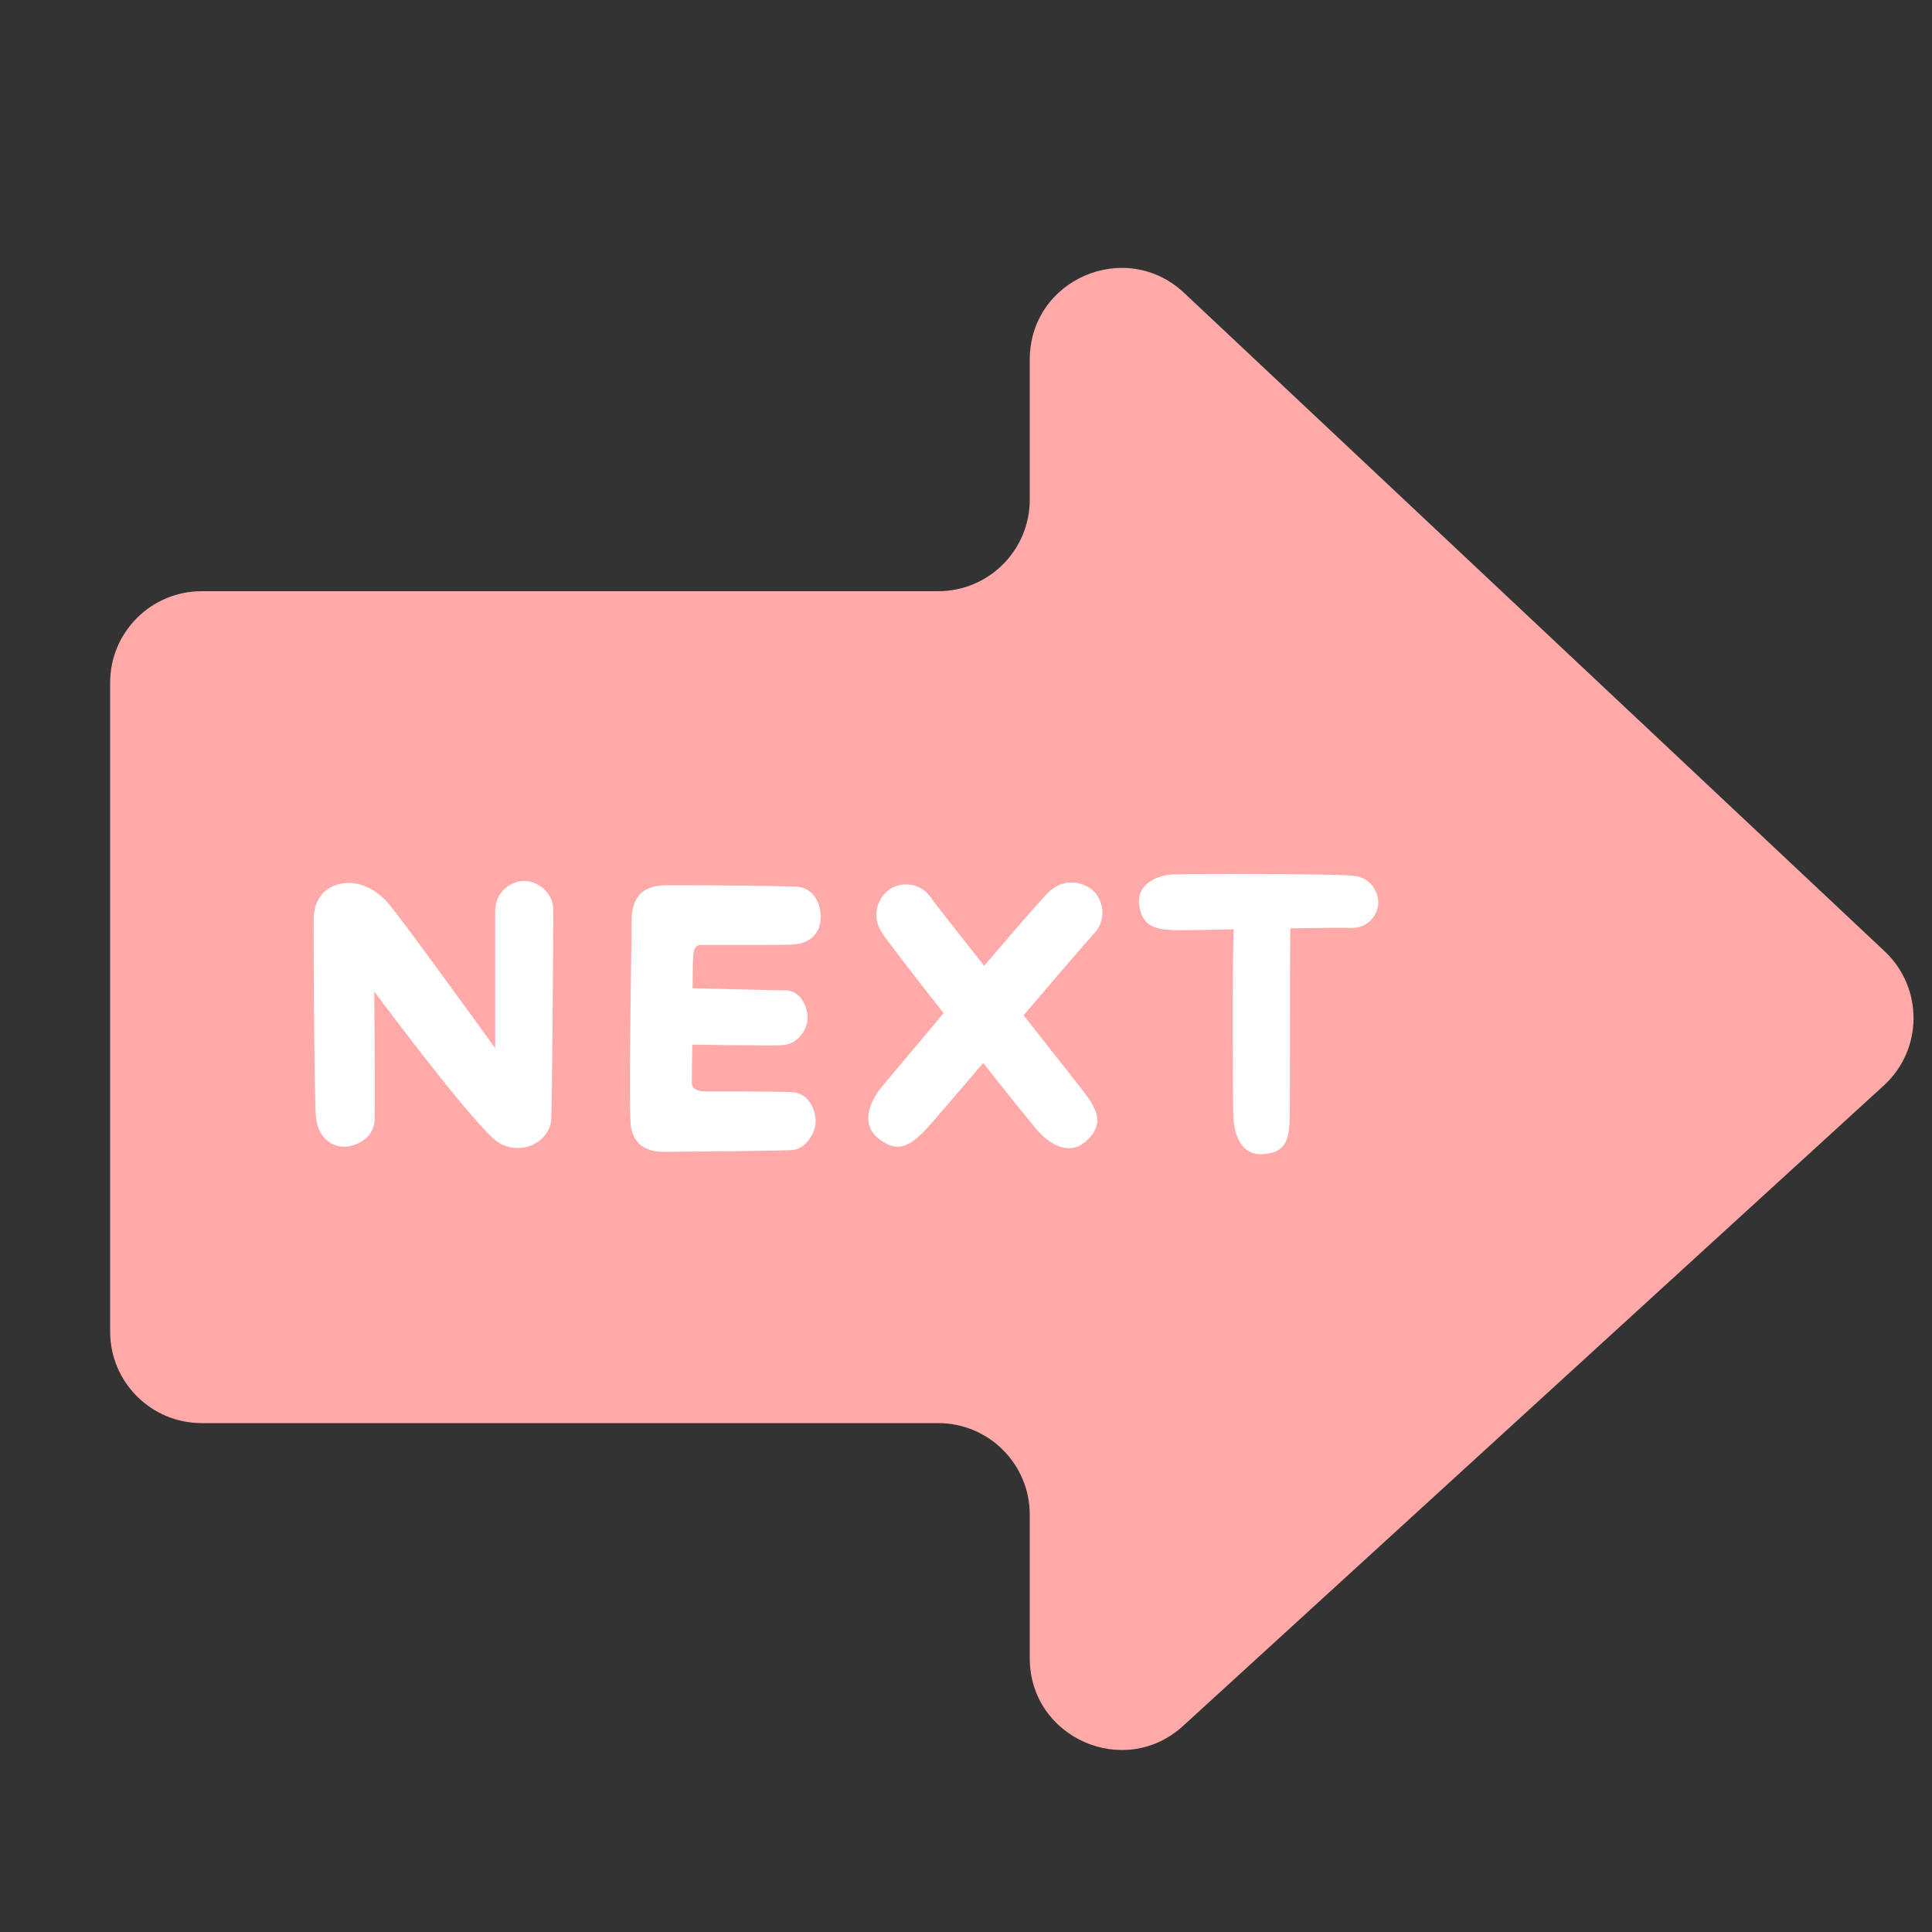 <?xml version="1.0" encoding="UTF-8"?><!-- Generator: Adobe Illustrator 22.1.0, SVG Export Plug-In . SVG Version: 6.00 Build 0)  --><svg xmlns="http://www.w3.org/2000/svg" enable-background="new 0 0 1000 1000" id="Layer_2" version="1.1" viewBox="0 0 1000 1000" x="0px" xml:space="preserve" y="0px">
<rect x="0" y="0" width="1000" height="1000" fill="#333333" stroke="none"/>
<g id="change1_1">
	<path d="m104.4 736.6h381.2c26.2 0 47.4 21.2 47.4 47.4v74.3c0 41.2 49 62.8 79.4 35l362.6-331.4c20.4-18.6 20.6-50.6 0.5-69.5l-362.6-340.8c-30.3-28.4-79.9-7-79.9 34.5v72.5c0 26.2-21.2 47.4-47.4 47.4h-381.2c-26.2 0-47.4 21.2-47.4 47.4v335.8c0 26.2 21.2 47.4 47.4 47.4z" fill="#FFA9A9"/>
</g>
<g>
	<g fill="#fff" id="change2_1">
		<path d="m286.4 470.9c0 7.5-0.6 100.4-1.1 109-0.6 6.9-7.5 14.3-17.1 14.3-3.2 0-6.3-0.7-9.5-2.4-9.7-5-54-63.9-65-78.6 0.2 14 0.4 59.8 0.2 66.7-0.4 8.2-8 13.2-15.1 13.6-6.9 0.4-14.3-4.5-15.3-15.6-0.9-11.2-1.3-97.4-1.1-103.6 0.6-9.5 6.1-15.8 15.3-17.1 0.7 0 1.7-0.2 2.6-0.2 5 0 12.5 1.7 20.1 9.9 6.1 6.7 45.5 61.3 55.9 75.6v-71c0-9.7 7.8-15.5 15.1-15.5h0.4c6.9 0.2 14.6 6.3 14.6 14.9z" fill="inherit"/>
		<path d="m422.2 580.4c0 5.8-5 14.5-12.5 14.9-6.9 0.4-60 0.9-66.1 0.9-7.6 0-16.8-2.8-17.3-16-0.6-12.1 0-56.6 0.4-83.3 0.2-9.7 0.2-17.3 0.2-19.9 0-12.5 5.4-18.4 17.1-18.8h10.2c18.4 0 50.1 0.4 57.4 0.7 9.1 0.2 13.2 8.2 13.2 15.5 0 8.8-5.6 14.2-14.9 14.5-4.1 0.2-12.3 0.2-24 0.2h-19.7-3.4c-2.2 0-3.5 1.5-3.9 4.7-0.2 0.7-0.4 8.2-0.4 17.7 15.3 0.4 42.9 1.1 48.1 1.1 2.8 0 5.2 1.1 7.3 3.2 2.6 3 4.3 7.5 4.1 11.7-0.4 6.1-5.6 13.2-12.9 13.4-1.3 0.2-4.1 0.2-8.4 0.2-10.6 0-27.9-0.2-38.4-0.4-0.2 10.1-0.2 18.3-0.2 19.9 0 3.2 3.5 4.3 6.7 4.3 8.6 0 37.4 0 45.3 0.4 8.4 0.4 12.1 9.2 12.1 15.1z" fill="inherit"/>
		<path d="m562.5 567.2c6.1 8.6 8.6 15.3-0.4 23.5-8.4 7.6-18.6 1.9-25.3-5.8-3-3.5-14.5-17.7-27.9-34.7-15.3 17.9-28.1 33-30.7 35.4-7.5 7.6-13.8 11.4-23.5 3.7-9.1-7.3-5-18.4 1.5-26.5 3.2-3.9 16.8-19.9 32.2-38.4-15.8-20.1-30-38.4-32.2-42.1-5.4-8.8-1.5-17.5 3.5-21.4 5-4.1 15.5-5.2 21.8 3.2 2.2 3.4 14.2 18.3 27.9 35.8 16.4-19.2 30.9-36 34.1-38.8 7.8-6.9 17.3-4.5 22.2-0.2 5 4.5 7.8 14.7 0.4 22.5-3.2 3.4-19 21.8-36.3 42.1 16.1 20.5 30.4 38.5 32.7 41.7z" fill="inherit"/>
		<path d="m713.4 467.3c0 5.6-5 13.4-14.2 13-3.5-0.2-16.2 0-31.3 0.2-0.4 14.7 0 91.9-0.4 99.9-0.4 9.9-2.4 16.4-14 17-10.6 0.7-14.7-9.5-15.1-19-0.4-10.4-0.7-79.4 0.2-97.4-15.6 0.4-28.9 0.6-31.9 0.4-9.3-0.4-15.6-2.4-17.1-13-1.3-10.6 8.9-15.5 17.9-15.8 10.4-0.4 84.2-0.4 93 0.7 9 0.8 12.9 8.3 12.9 14z" fill="inherit"/>
	</g>
</g>
</svg>